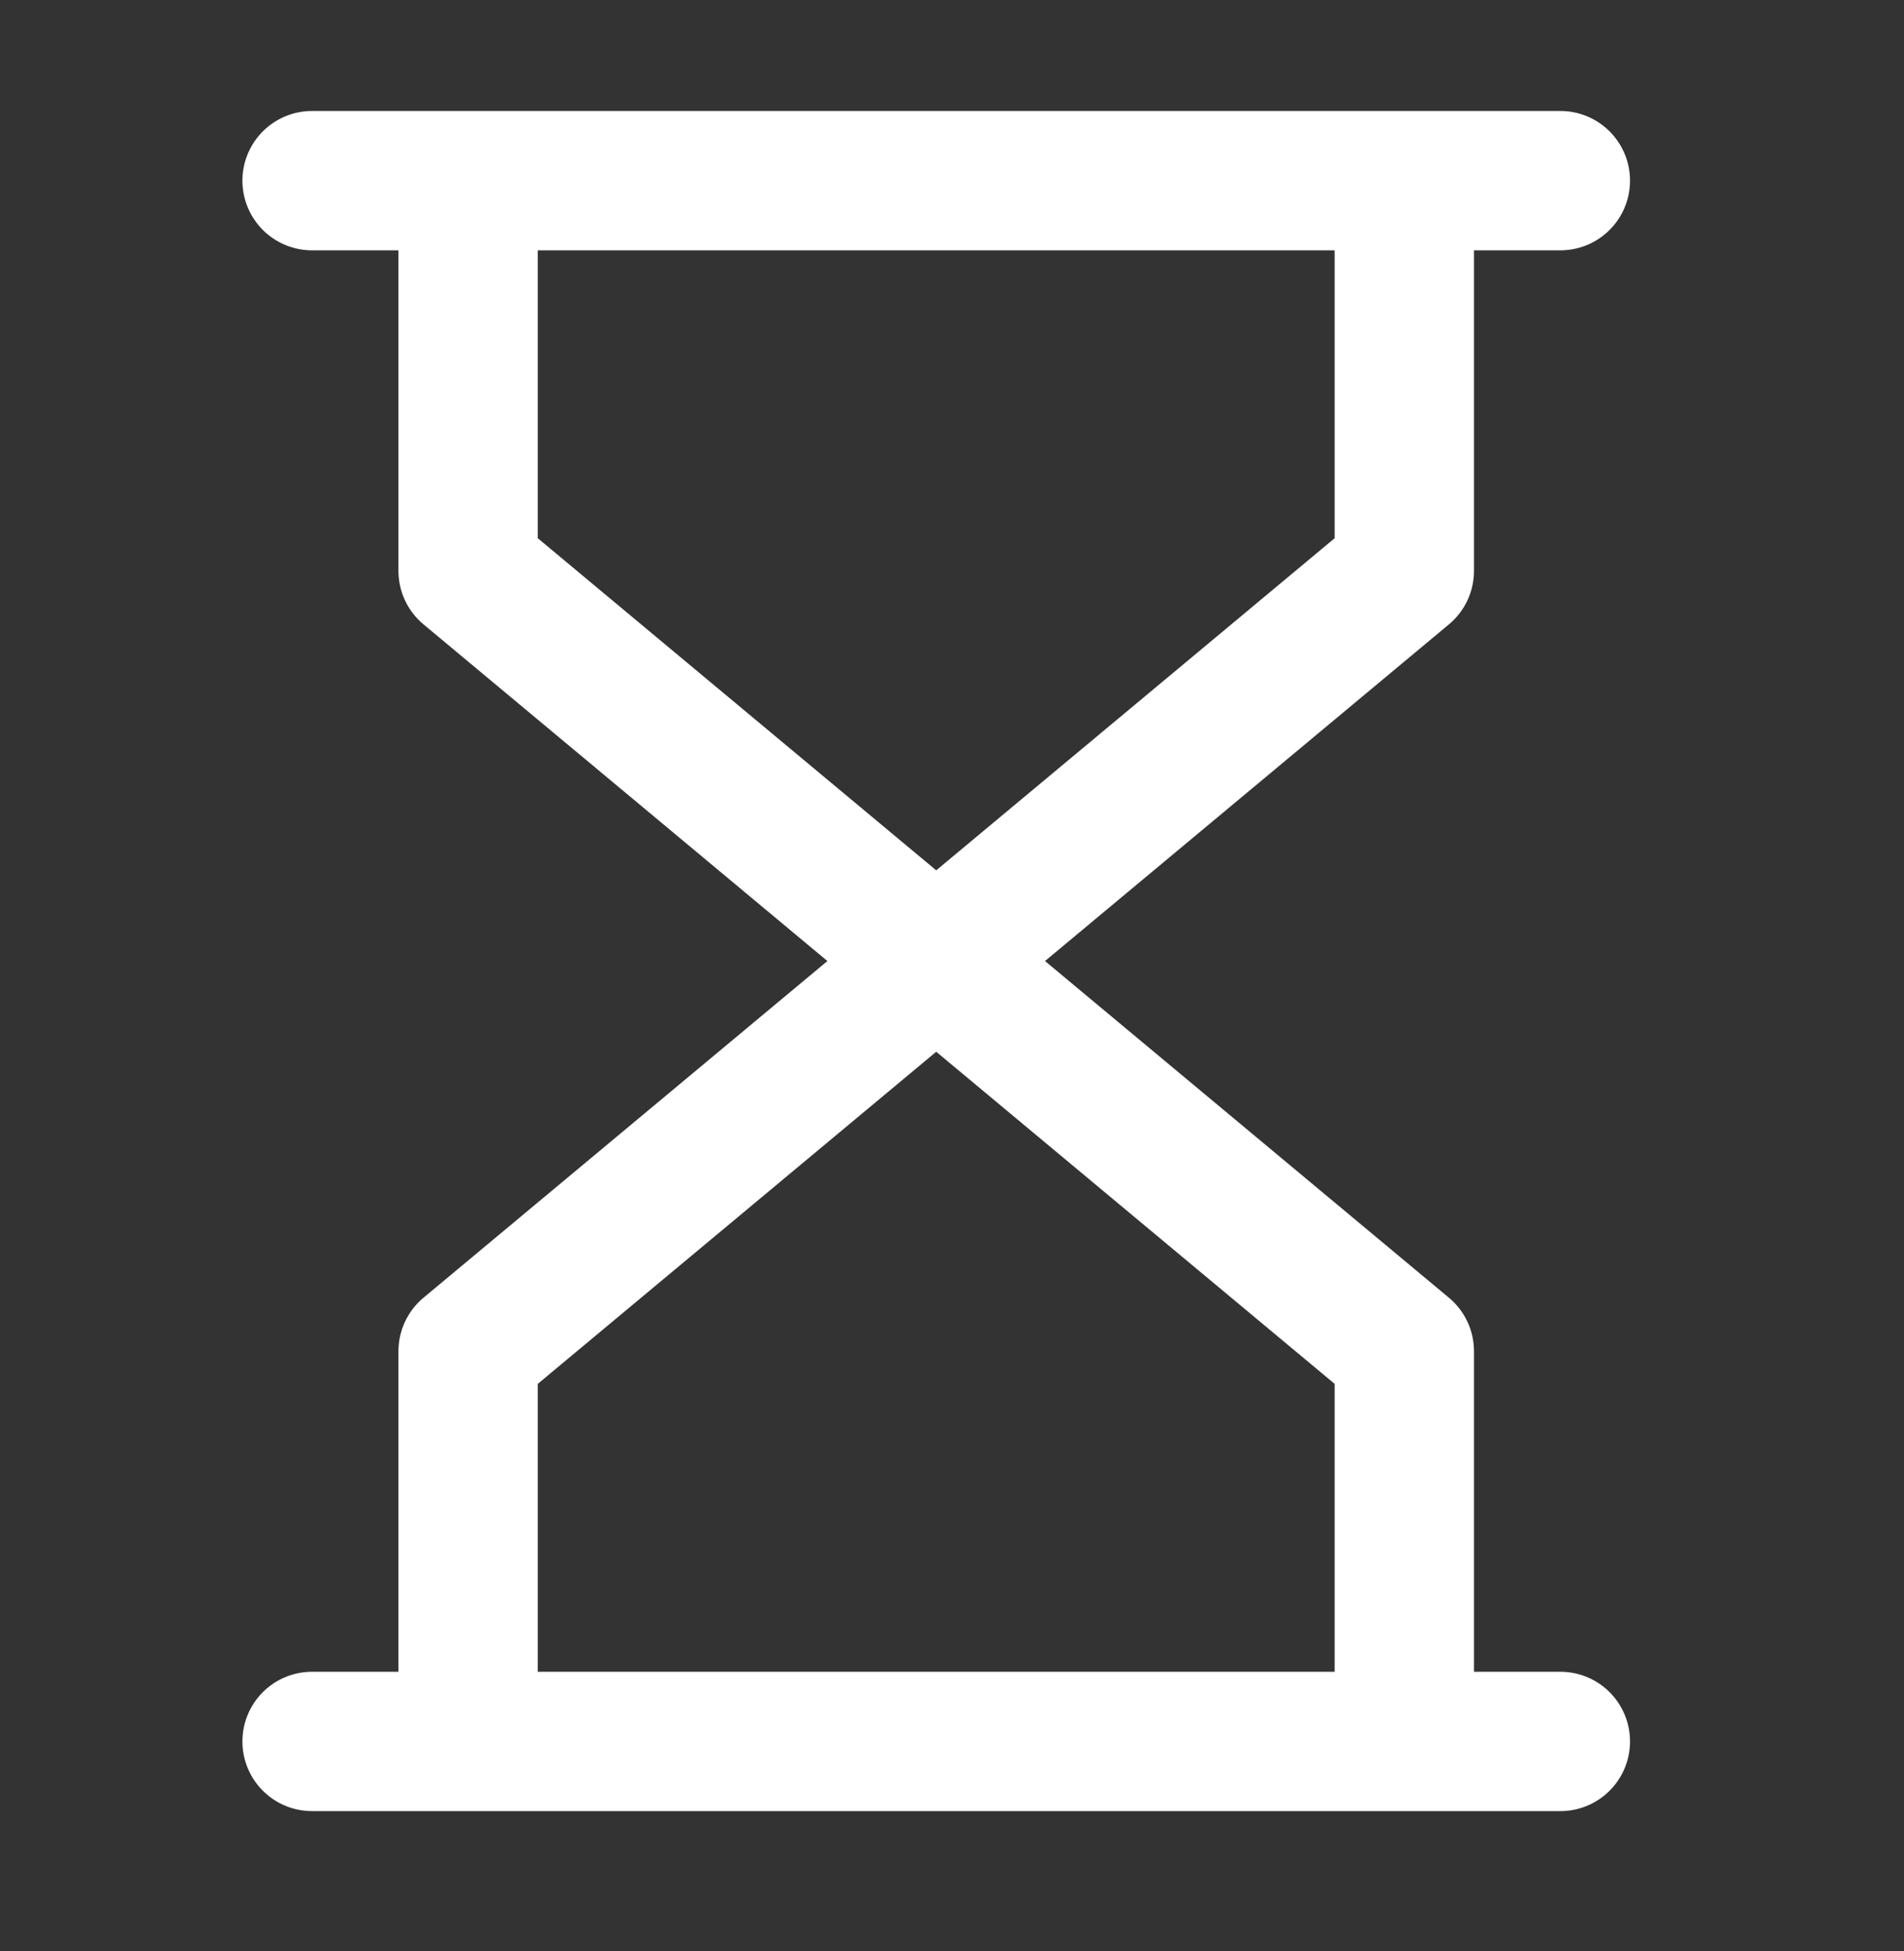 <svg width="41" height="42" viewBox="0 0 41 42" fill="none" xmlns="http://www.w3.org/2000/svg">
<rect x="0" y="0" width="41" height="42" fill="#333333" stroke="none"/>
<path d="M20.16 20.689L10.08 12.289V3.889M20.16 20.689L30.24 12.289V3.889M20.16 20.689L10.08 29.089V37.489M20.16 20.689L30.24 29.089V37.489M6.72 3.889H33.6M6.72 37.489H33.6" stroke="white" stroke-width="3" stroke-linecap="round" stroke-linejoin="round"/>
</svg>
